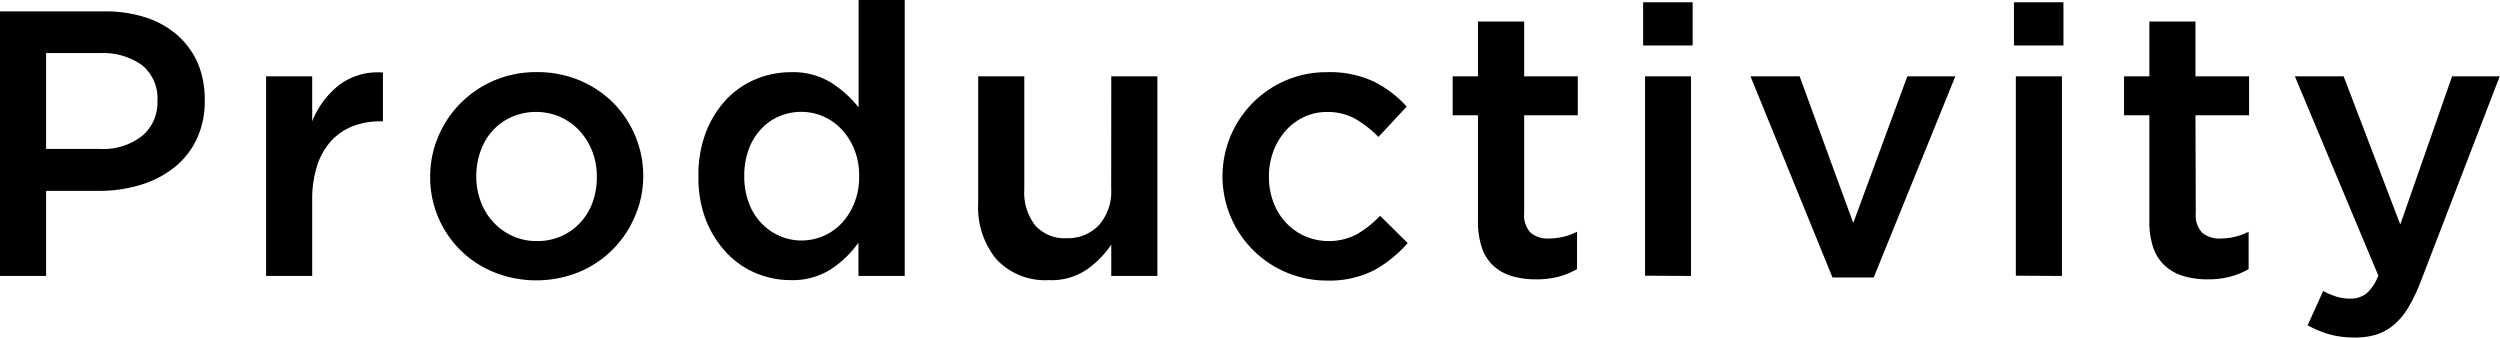 <svg xmlns="http://www.w3.org/2000/svg" viewBox="0 0 329.69 44.51"><title>アセット 4</title><g id="レイヤー_2" data-name="レイヤー 2"><g id="レイヤー_21" data-name="レイヤー 21"><path d="M25.92,18.39a10.49,10.49,0,0,1-3,3.74,13.28,13.28,0,0,1-4.45,2.27,18.49,18.49,0,0,1-5.44.77H6.08V36.39H0V1.5H13.76a17.33,17.33,0,0,1,5.51.82,11.7,11.7,0,0,1,4.18,2.37A10.54,10.54,0,0,1,26.1,8.37,12.25,12.25,0,0,1,27,13.21,11.65,11.65,0,0,1,25.92,18.39ZM18.74,8.6A8.82,8.82,0,0,0,13.23,7H6.08V19.64h7.15a8.25,8.25,0,0,0,5.53-1.73,5.71,5.71,0,0,0,2-4.58A5.63,5.63,0,0,0,18.74,8.6Z"/><path d="M41.17,36.39H35.09V10.07h6.08V16a11.54,11.54,0,0,1,3.54-4.78A8.48,8.48,0,0,1,50.5,9.57V16h-.35a9.91,9.91,0,0,0-3.64.65,7.54,7.54,0,0,0-2.84,1.94,8.82,8.82,0,0,0-1.85,3.27,14.63,14.63,0,0,0-.65,4.56Z"/><path d="M83.72,28.56a13.7,13.7,0,0,1-7.4,7.33,15,15,0,0,1-11.19,0,13.45,13.45,0,0,1-8.4-12.59A13.43,13.43,0,0,1,57.8,18a13.65,13.65,0,0,1,2.94-4.39,14,14,0,0,1,4.44-3,14.13,14.13,0,0,1,5.6-1.1,14.49,14.49,0,0,1,5.61,1.07,13.87,13.87,0,0,1,4.44,2.94,13.68,13.68,0,0,1,4,9.7A13.42,13.42,0,0,1,83.72,28.56ZM78.12,20a8.64,8.64,0,0,0-1.66-2.72,7.85,7.85,0,0,0-2.53-1.84,8.08,8.08,0,0,0-6.49,0,7.5,7.5,0,0,0-2.5,1.82A7.86,7.86,0,0,0,63.35,20a9.75,9.75,0,0,0-.54,3.27,9.38,9.38,0,0,0,.59,3.31,8.22,8.22,0,0,0,1.66,2.72,7.83,7.83,0,0,0,2.53,1.82,7.51,7.51,0,0,0,3.19.67,7.82,7.82,0,0,0,3.3-.67,7.61,7.61,0,0,0,2.5-1.82,8,8,0,0,0,1.59-2.67,9.65,9.65,0,0,0,.54-3.26A9.23,9.23,0,0,0,78.12,20Z"/><path d="M113.21,36.39V32a13.64,13.64,0,0,1-3.61,3.49,9.35,9.35,0,0,1-5.35,1.45,11.8,11.8,0,0,1-4.52-.9,11.25,11.25,0,0,1-3.88-2.67,13.65,13.65,0,0,1-2.74-4.31,15.35,15.35,0,0,1-1-5.83,15.55,15.55,0,0,1,1-5.83,13.4,13.4,0,0,1,2.71-4.32,11.34,11.34,0,0,1,3.9-2.66,12,12,0,0,1,4.55-.9,9.61,9.61,0,0,1,5.37,1.4,14.78,14.78,0,0,1,3.59,3.24V0h6.08V36.39Zm-.53-16.65A8.61,8.61,0,0,0,111,17.07a7.32,7.32,0,0,0-2.44-1.72,7.15,7.15,0,0,0-2.88-.6,7.47,7.47,0,0,0-2.9.58A6.92,6.92,0,0,0,100.39,17a7.66,7.66,0,0,0-1.64,2.67,9.88,9.88,0,0,0-.6,3.56,9.72,9.72,0,0,0,.6,3.51,7.66,7.66,0,0,0,1.64,2.67,7.28,7.28,0,0,0,10.63,0,8.61,8.61,0,0,0,1.66-2.67,9.16,9.16,0,0,0,.62-3.49A9.16,9.16,0,0,0,112.68,19.74Z"/><path d="M146.55,10.07h6.08V36.39h-6.08V32.26a12.78,12.78,0,0,1-3.23,3.29,8.3,8.3,0,0,1-5,1.39,8.8,8.8,0,0,1-6.91-2.74A10.73,10.73,0,0,1,129,26.82V10.07h6.08V25a7,7,0,0,0,1.46,4.75,5.17,5.17,0,0,0,4.12,1.66,5.6,5.6,0,0,0,4.25-1.71,6.66,6.66,0,0,0,1.63-4.8Z"/><path d="M181.25,35.62A13.13,13.13,0,0,1,174.92,37a13.75,13.75,0,0,1-5.41-26.37A13.52,13.52,0,0,1,175,9.52a13.68,13.68,0,0,1,6.2,1.25,14.45,14.45,0,0,1,4.31,3.29l-3.73,4a14.06,14.06,0,0,0-3-2.36,7.48,7.48,0,0,0-3.86-.93,6.88,6.88,0,0,0-3,.68,7.42,7.42,0,0,0-2.4,1.82A8.7,8.7,0,0,0,167.91,20a9.29,9.29,0,0,0-.57,3.27,9.56,9.56,0,0,0,.57,3.34,8,8,0,0,0,1.62,2.69,7.71,7.71,0,0,0,2.5,1.82,8,8,0,0,0,6.95-.25A14,14,0,0,0,182,28.46l3.64,3.59A16.46,16.46,0,0,1,181.25,35.62Z"/><path d="M201,28.15a3.31,3.31,0,0,0,.84,2.53,3.43,3.43,0,0,0,2.4.77,8.19,8.19,0,0,0,3.73-.89v4.93a10.26,10.26,0,0,1-2.44,1,11.63,11.63,0,0,1-3,.35,11.36,11.36,0,0,1-3.05-.4,6.31,6.31,0,0,1-2.44-1.3,5.75,5.75,0,0,1-1.58-2.37,10.57,10.57,0,0,1-.55-3.68V15.2h-3.34V10.07h3.34V2.84H201v7.23h7.07V15.2H201Z"/><path d="M216.69,6V.3h6.53V6Zm.25,30.36V10.07H223V36.39Z"/><path d="M251.53,10.07h6.33L247.1,36.59h-5.44L230.85,10.07h6.48l7.07,19.34Z"/><path d="M265.59,6V.3h6.53V6Zm.25,30.36V10.07h6.08V36.39Z"/><path d="M289.57,28.15a3.31,3.31,0,0,0,.84,2.53,3.43,3.43,0,0,0,2.4.77,8.19,8.19,0,0,0,3.73-.89v4.93a10.26,10.26,0,0,1-2.44,1,11.63,11.63,0,0,1-3,.35,11.36,11.36,0,0,1-3.05-.4,6.31,6.31,0,0,1-2.44-1.3A5.75,5.75,0,0,1,284,32.77a10.57,10.57,0,0,1-.55-3.68V15.2h-3.34V10.07h3.34V2.84h6.08v7.23h7.07V15.2h-7.07Z"/><path d="M319.23,37.14a22.69,22.69,0,0,1-1.65,3.44,9,9,0,0,1-1.89,2.26,6.8,6.8,0,0,1-2.3,1.28,9.47,9.47,0,0,1-2.84.39,12.25,12.25,0,0,1-3.36-.42,14.51,14.51,0,0,1-2.87-1.19l2.05-4.52a10.32,10.32,0,0,0,1.72.73,6.07,6.07,0,0,0,1.82.27,3.45,3.45,0,0,0,2.14-.65,5.83,5.83,0,0,0,1.59-2.39l-11-26.27h6.43l7.47,19.54,6.83-19.54h6.28Z"/></g></g></svg>